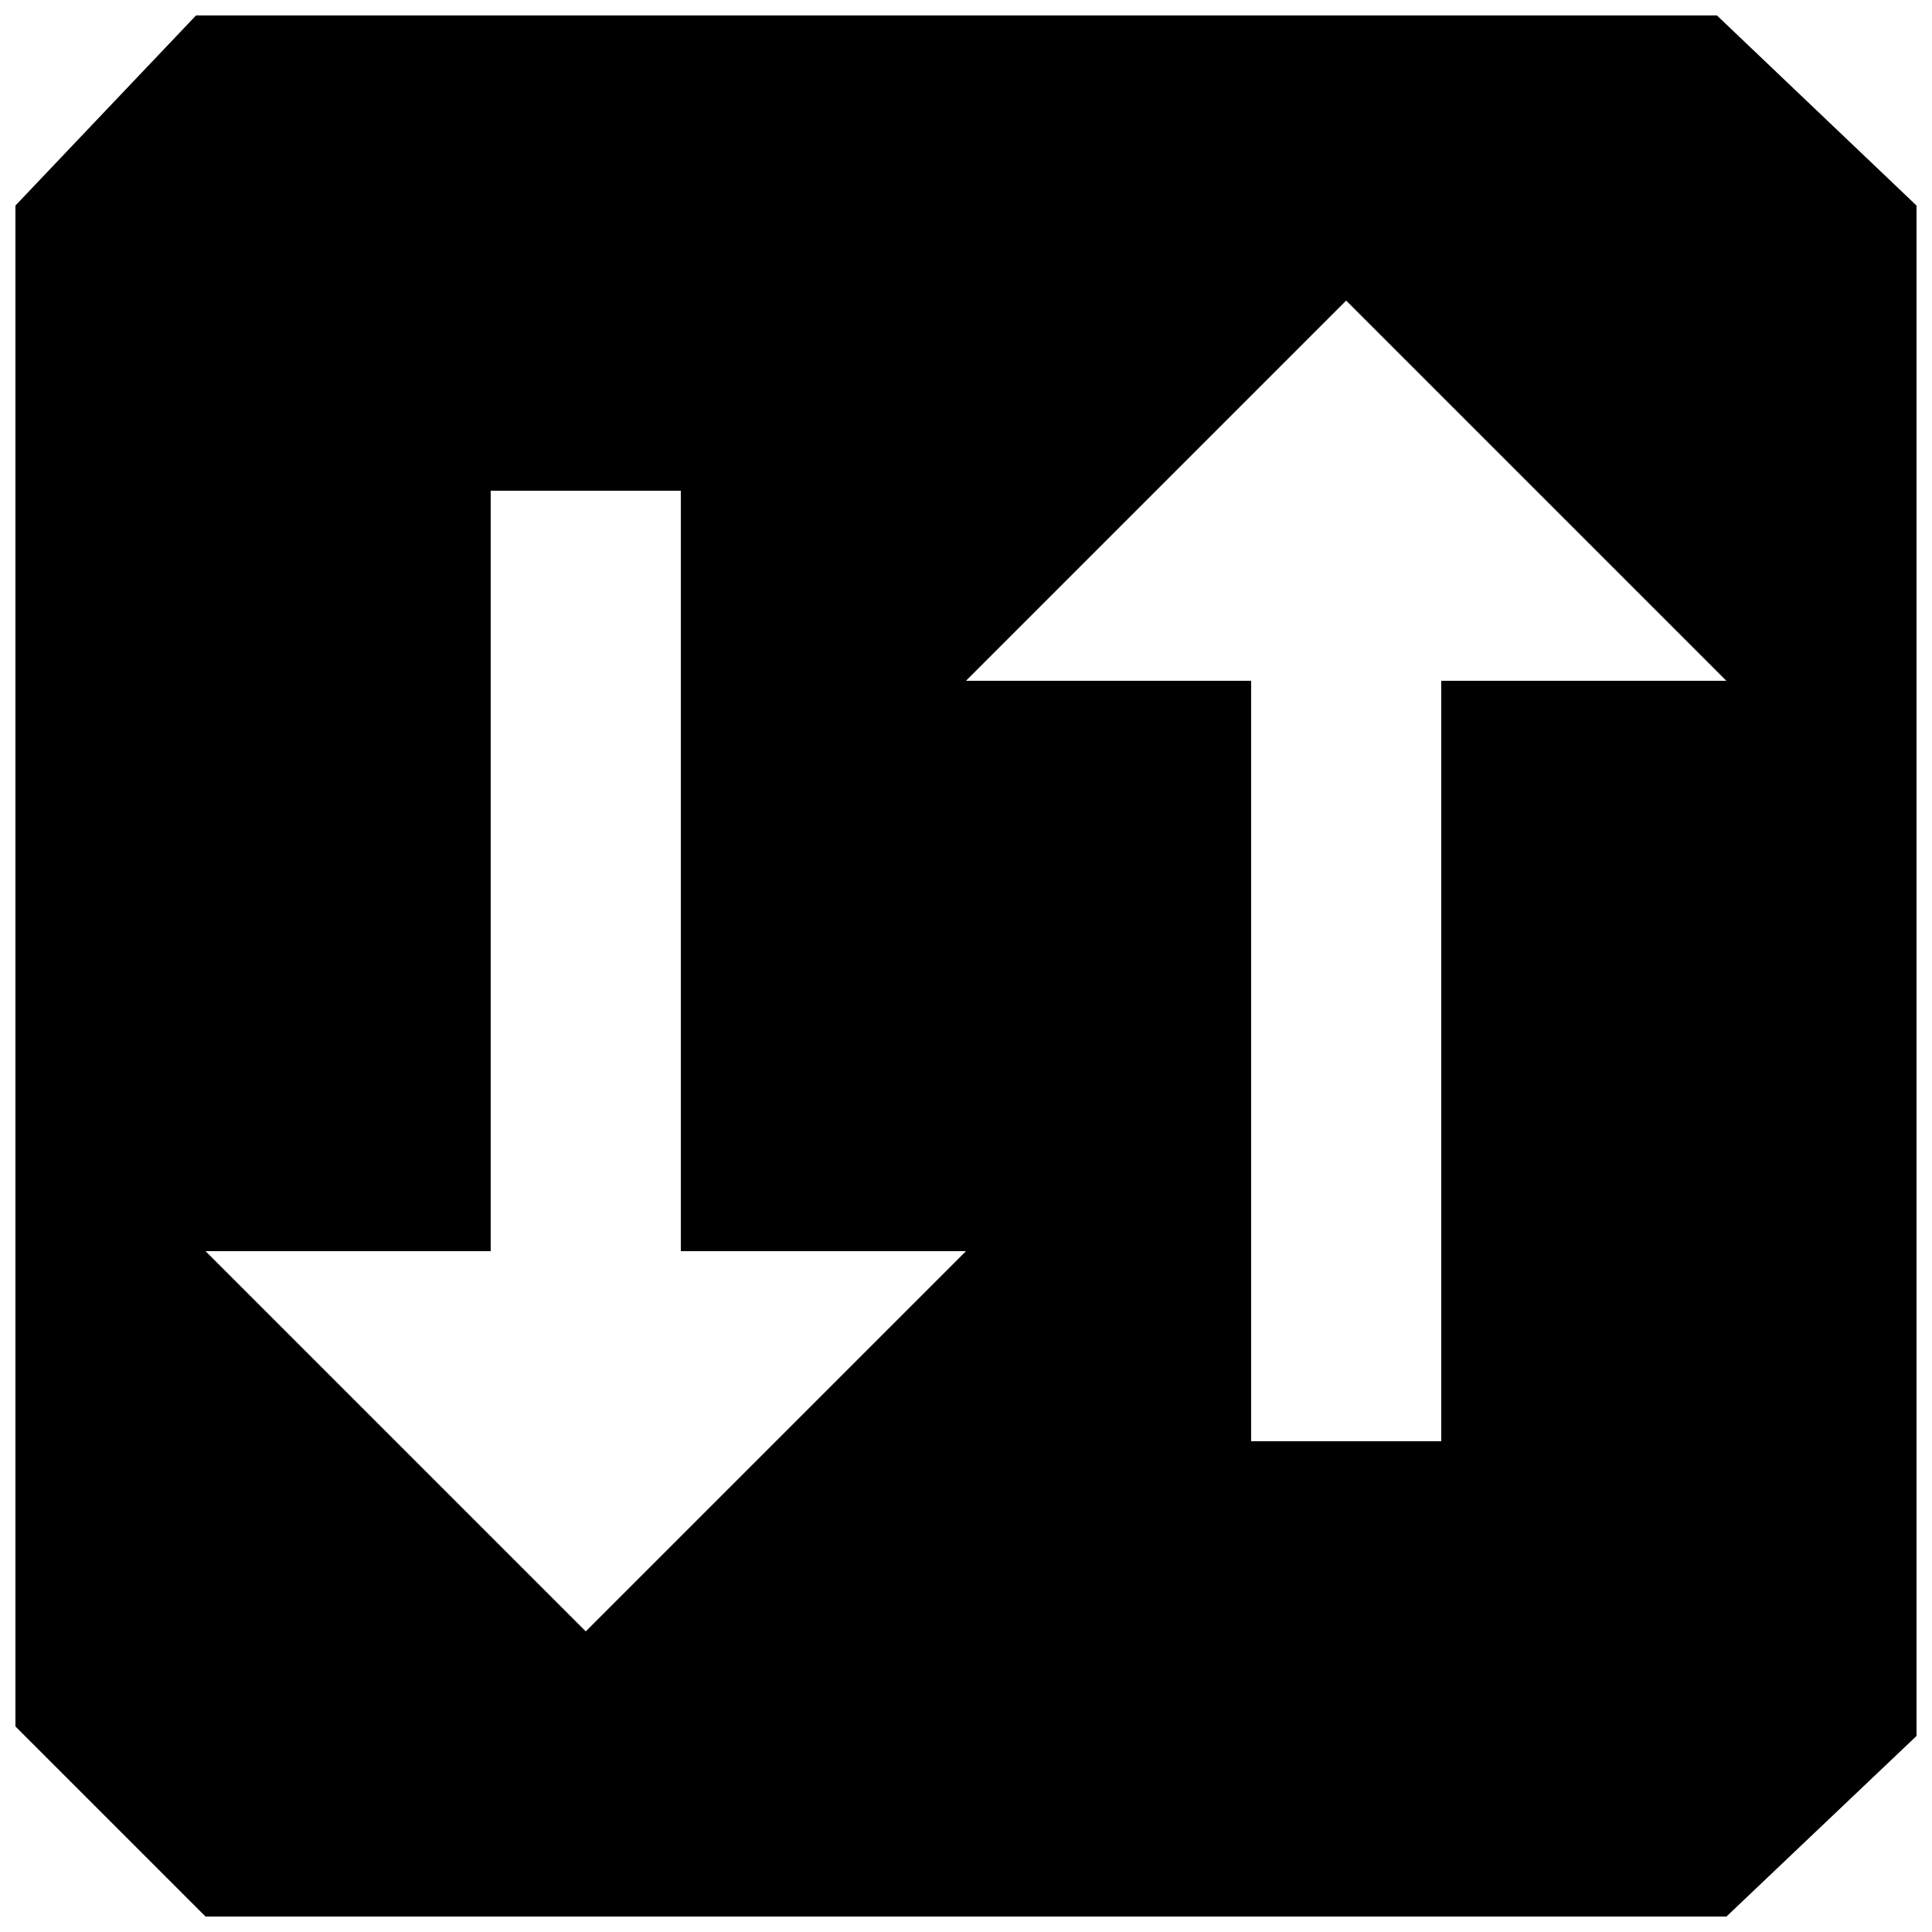 <?xml version="1.0" encoding="UTF-8"?>
<!-- Uploaded to: ICON Repo, www.svgrepo.com, Generator: ICON Repo Mixer Tools -->
<svg width="800px" height="800px" version="1.1" viewBox="144 144 512 512" xmlns="http://www.w3.org/2000/svg">
 <defs>
  <clipPath id="a">
   <path d="m148.09 148.09h503.81v503.81h-503.81z"/>
  </clipPath>
 </defs>
 <g clip-path="url(#a)">
  <path d="m599 148.09h-403.05l-47.863 50.383v403.05l50.383 50.383h403.05l50.383-47.863-0.004-405.57zm-299.77 428.24-100.76-100.76h75.57v-201.52h50.383v201.52h75.57zm226.71-251.91v201.52h-50.383v-201.52h-75.57l100.76-100.76 100.76 100.76z"/>
 </g>
</svg>